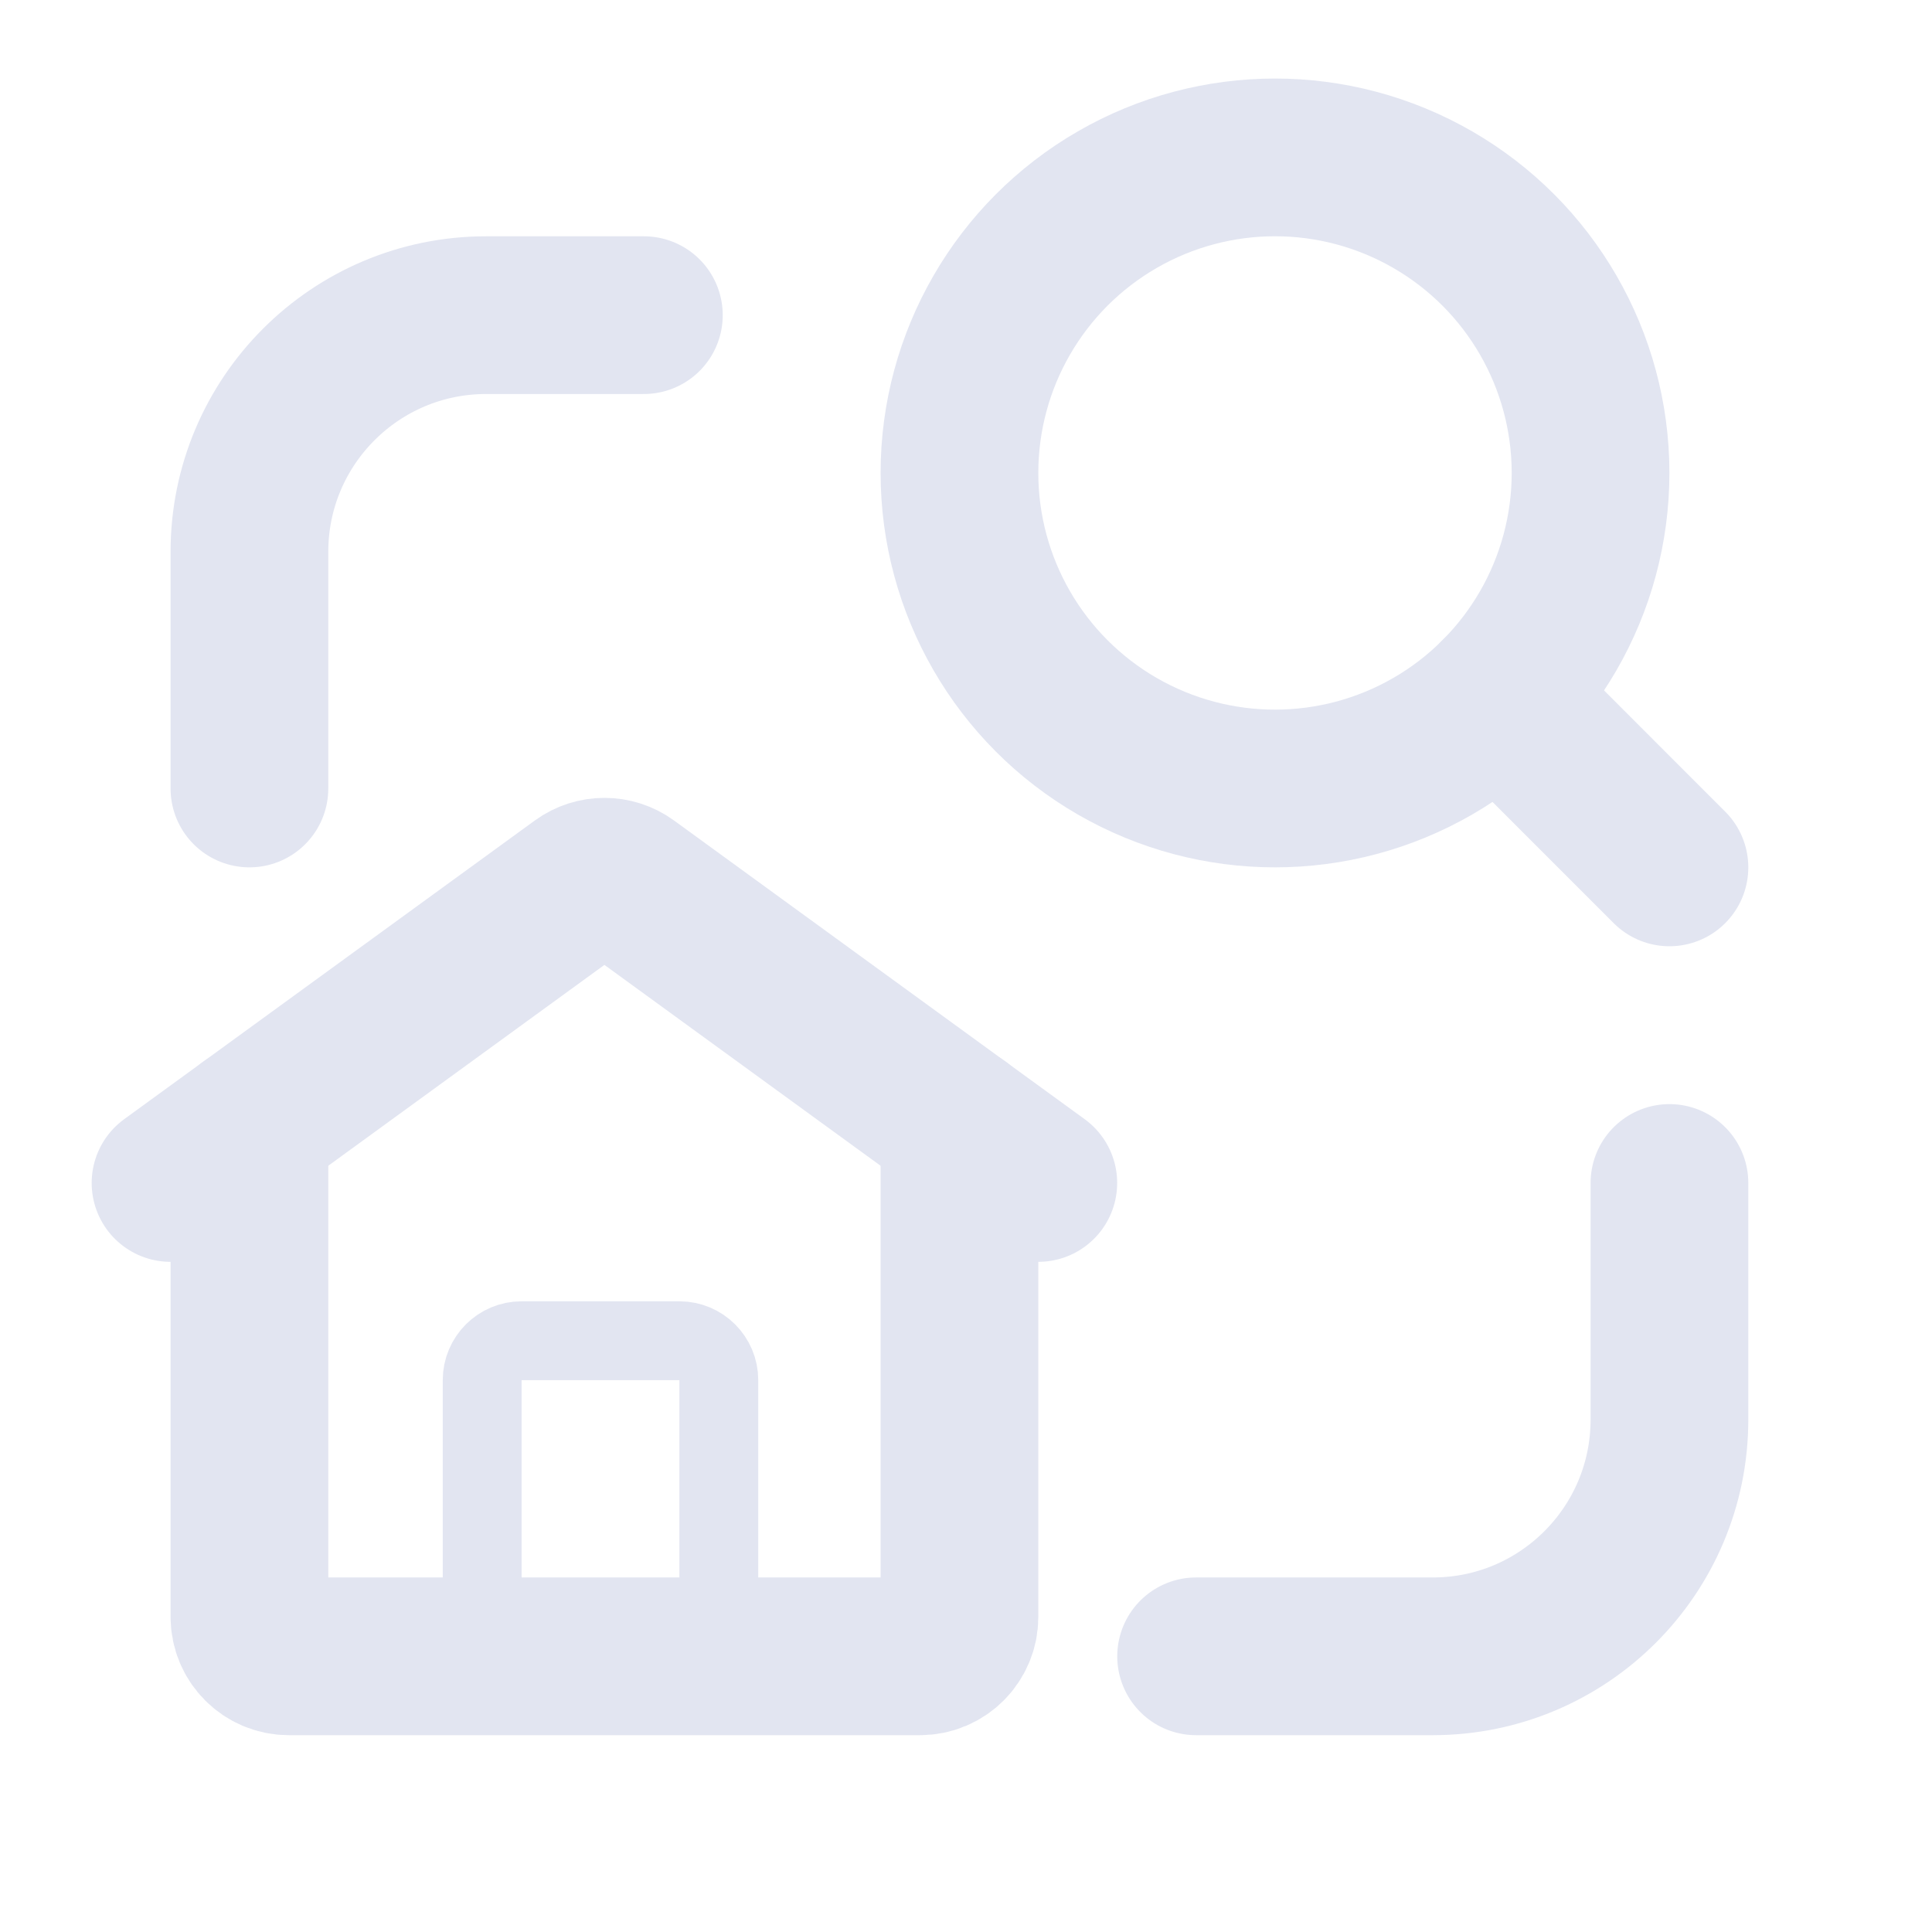 <svg width="49" height="49" viewBox="0 0 49 49" fill="none" xmlns="http://www.w3.org/2000/svg">
<g id="Group">
<ellipse id="Oval" cx="32.337" cy="11.995" rx="8.003" ry="8.003" stroke="#E2E5F1" stroke-width="4" stroke-linecap="round" stroke-linejoin="round"/>
<path id="Path" d="M42.341 21.999L37.996 17.653" stroke="#E2E5F1" stroke-width="4" stroke-linecap="round" stroke-linejoin="round"/>
<path id="Path_2" d="M30.336 42.008H36.339C39.654 42.008 42.341 39.32 42.341 36.005V30.003" stroke="#E2E5F1" stroke-width="4" stroke-linecap="round" stroke-linejoin="round"/>
<path id="Path_3" d="M6.326 19.998V13.996C6.326 10.681 9.014 7.993 12.329 7.993H16.33" stroke="#E2E5F1" stroke-width="4" stroke-linecap="round" stroke-linejoin="round"/>
<path id="Path_4" d="M6.326 28.547V41.007C6.326 41.56 6.774 42.008 7.327 42.008H23.333C23.886 42.008 24.334 41.56 24.334 41.007V28.547" stroke="#E2E5F1" stroke-width="4" stroke-linecap="round" stroke-linejoin="round"/>
<path id="Path_5" d="M18.231 42.008V35.005C18.231 34.452 17.783 34.004 17.231 34.004H13.229C12.676 34.004 12.229 34.452 12.229 35.005V42.008" stroke="#E2E5F1" stroke-width="2" stroke-linecap="round" stroke-linejoin="round"/>
<path id="Path_6" d="M26.334 30.003L15.918 22.427C15.567 22.172 15.092 22.172 14.741 22.427L4.325 30.003" stroke="#E2E5F1" stroke-width="4" stroke-linecap="round" stroke-linejoin="round"/>
</g>
</svg>
